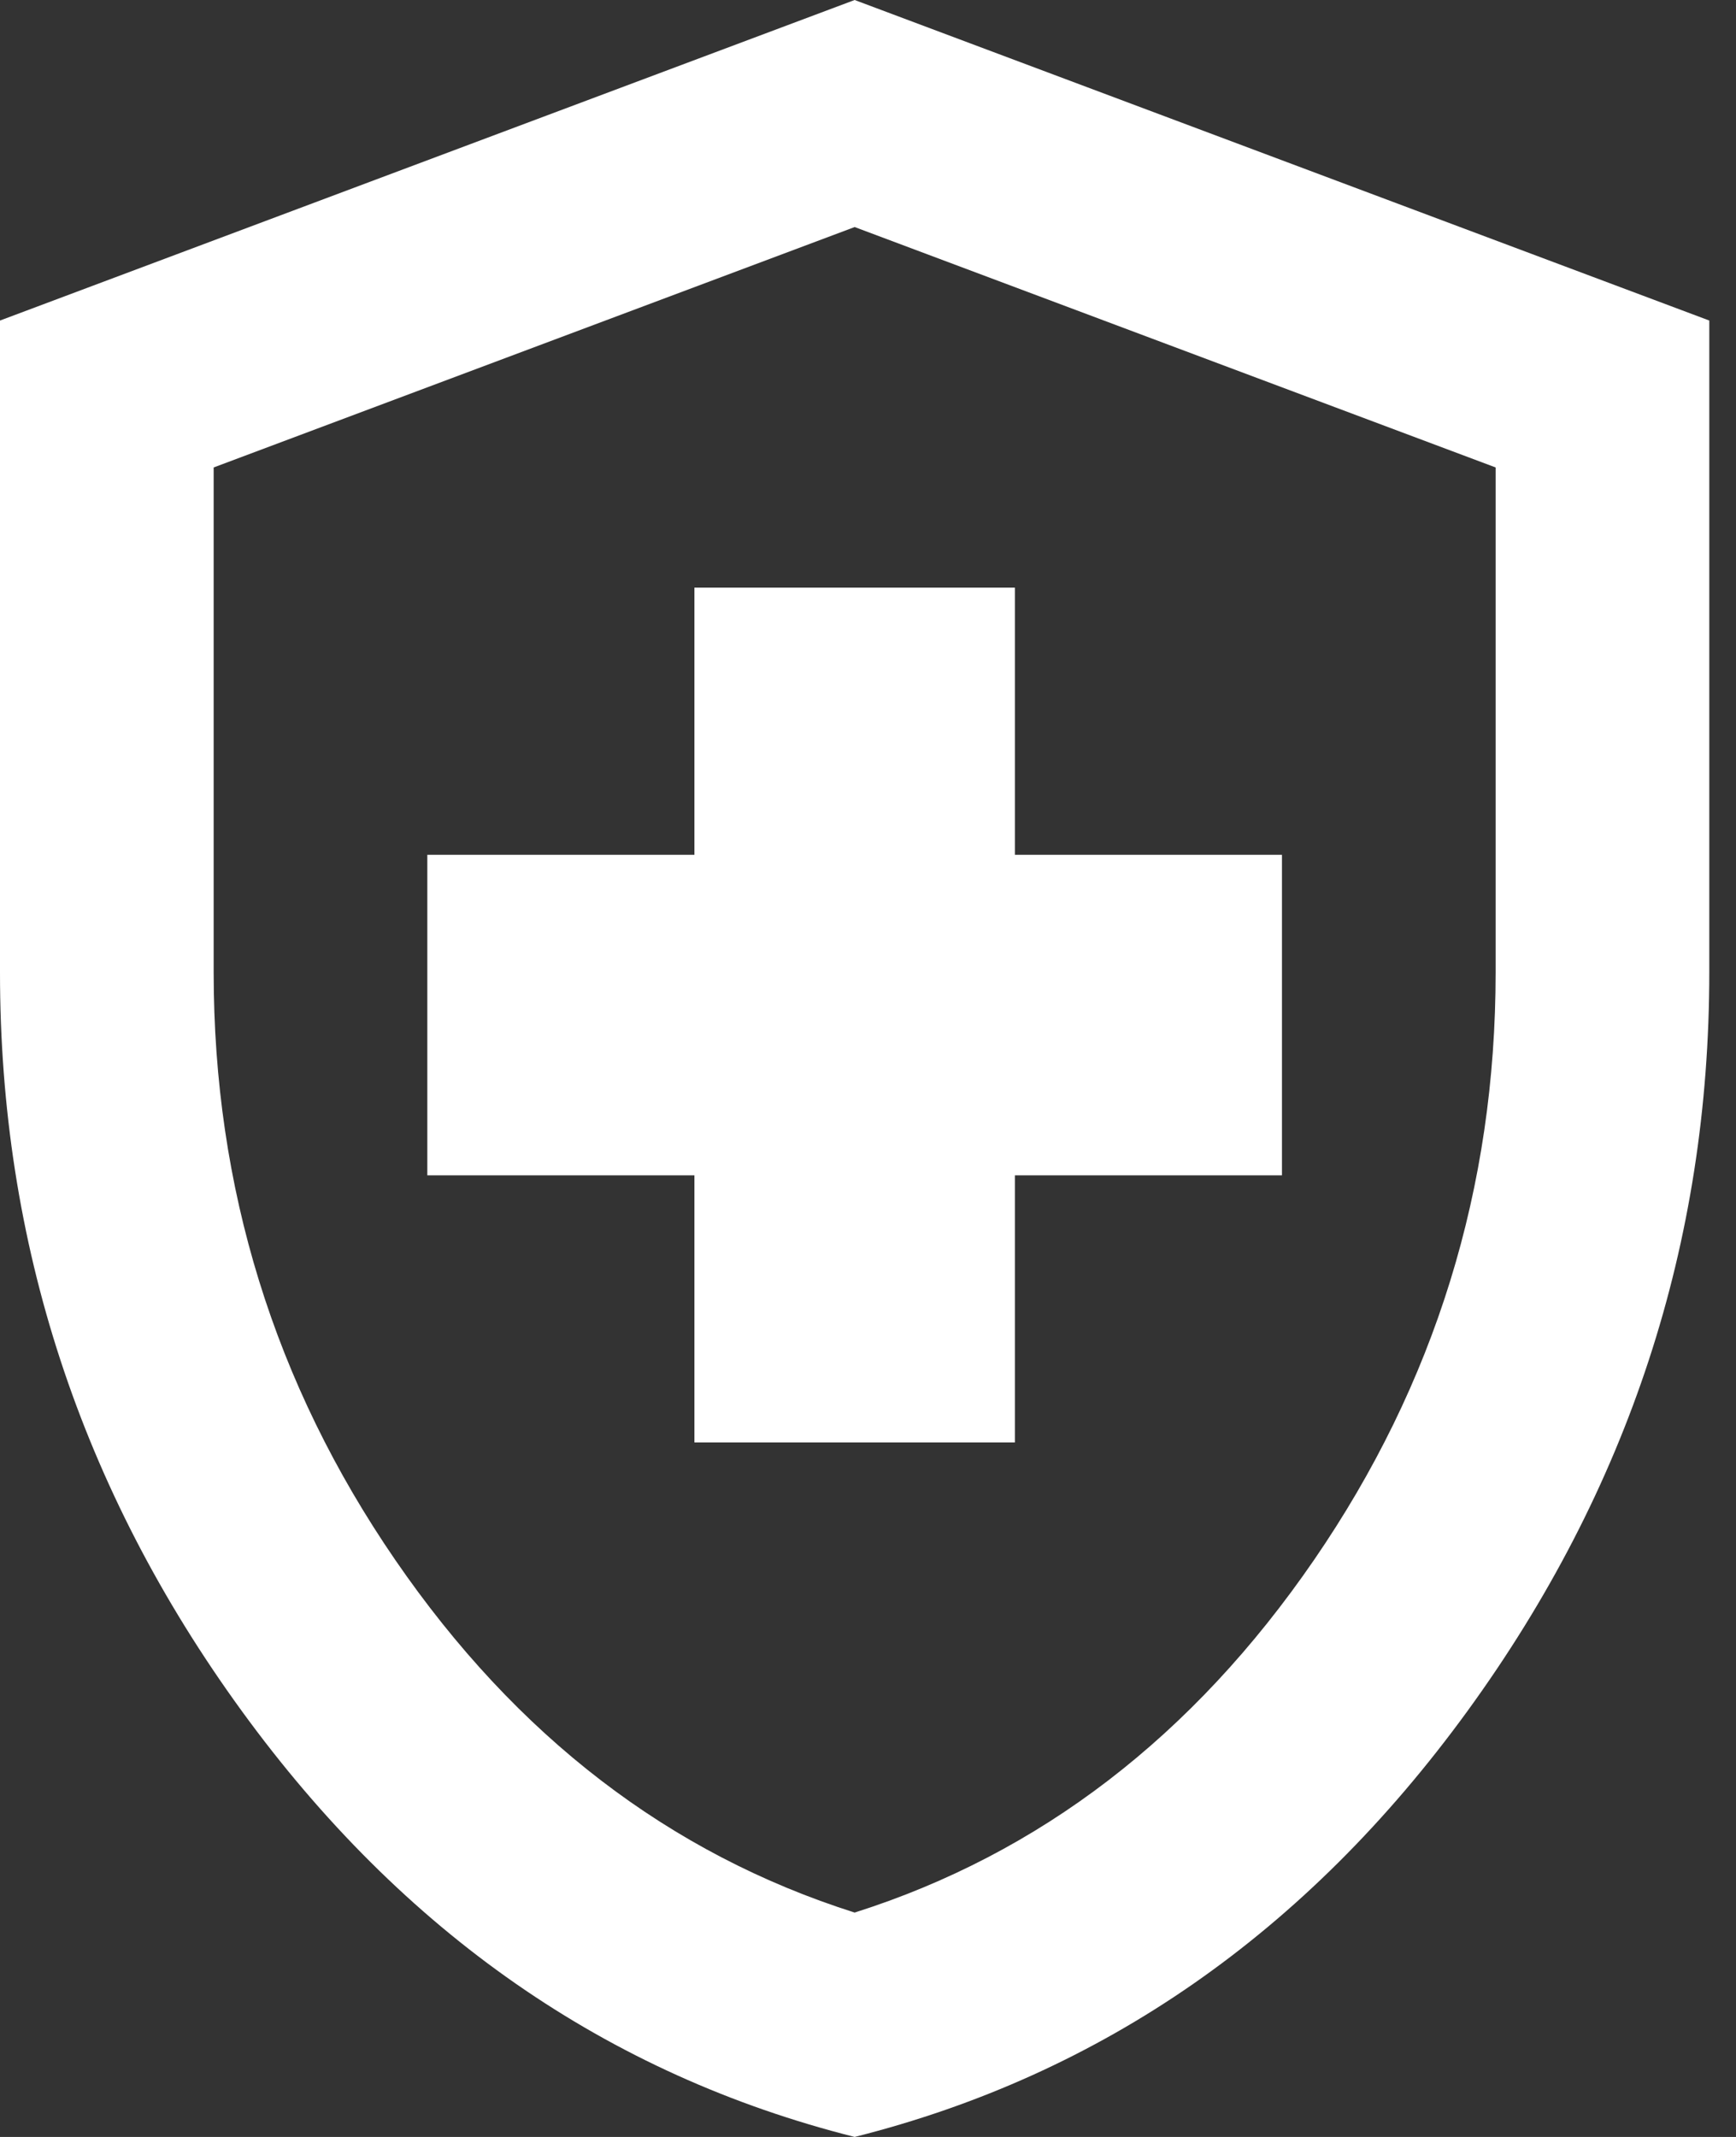 <svg width="39" height="48" viewBox="0 0 39 48" fill="none" xmlns="http://www.w3.org/2000/svg">
<rect x="0" y="0" width="39" height="48" fill="#333333" stroke="none"/>
<path d="M15.6 32.4H22.8V26.4H28.8V19.2H22.8V13.2H15.6V19.2H9.6V26.4H15.6V32.4ZM19.2 48C13.64 46.6 9.05 43.41 5.429 38.429C1.808 33.448 -0.002 27.918 1.06007e-06 21.84V7.2L19.2 0L38.4 7.2V21.84C38.4 27.92 36.59 33.45 32.969 38.431C29.348 43.412 24.758 46.602 19.2 48ZM19.2 42.96C23.36 41.64 26.8 39 29.52 35.04C32.24 31.08 33.6 26.68 33.6 21.84V10.5L19.2 5.1L4.8 10.5V21.84C4.8 26.68 6.16 31.08 8.88 35.04C11.6 39 15.04 41.64 19.2 42.96Z" fill="white"/>
</svg>
